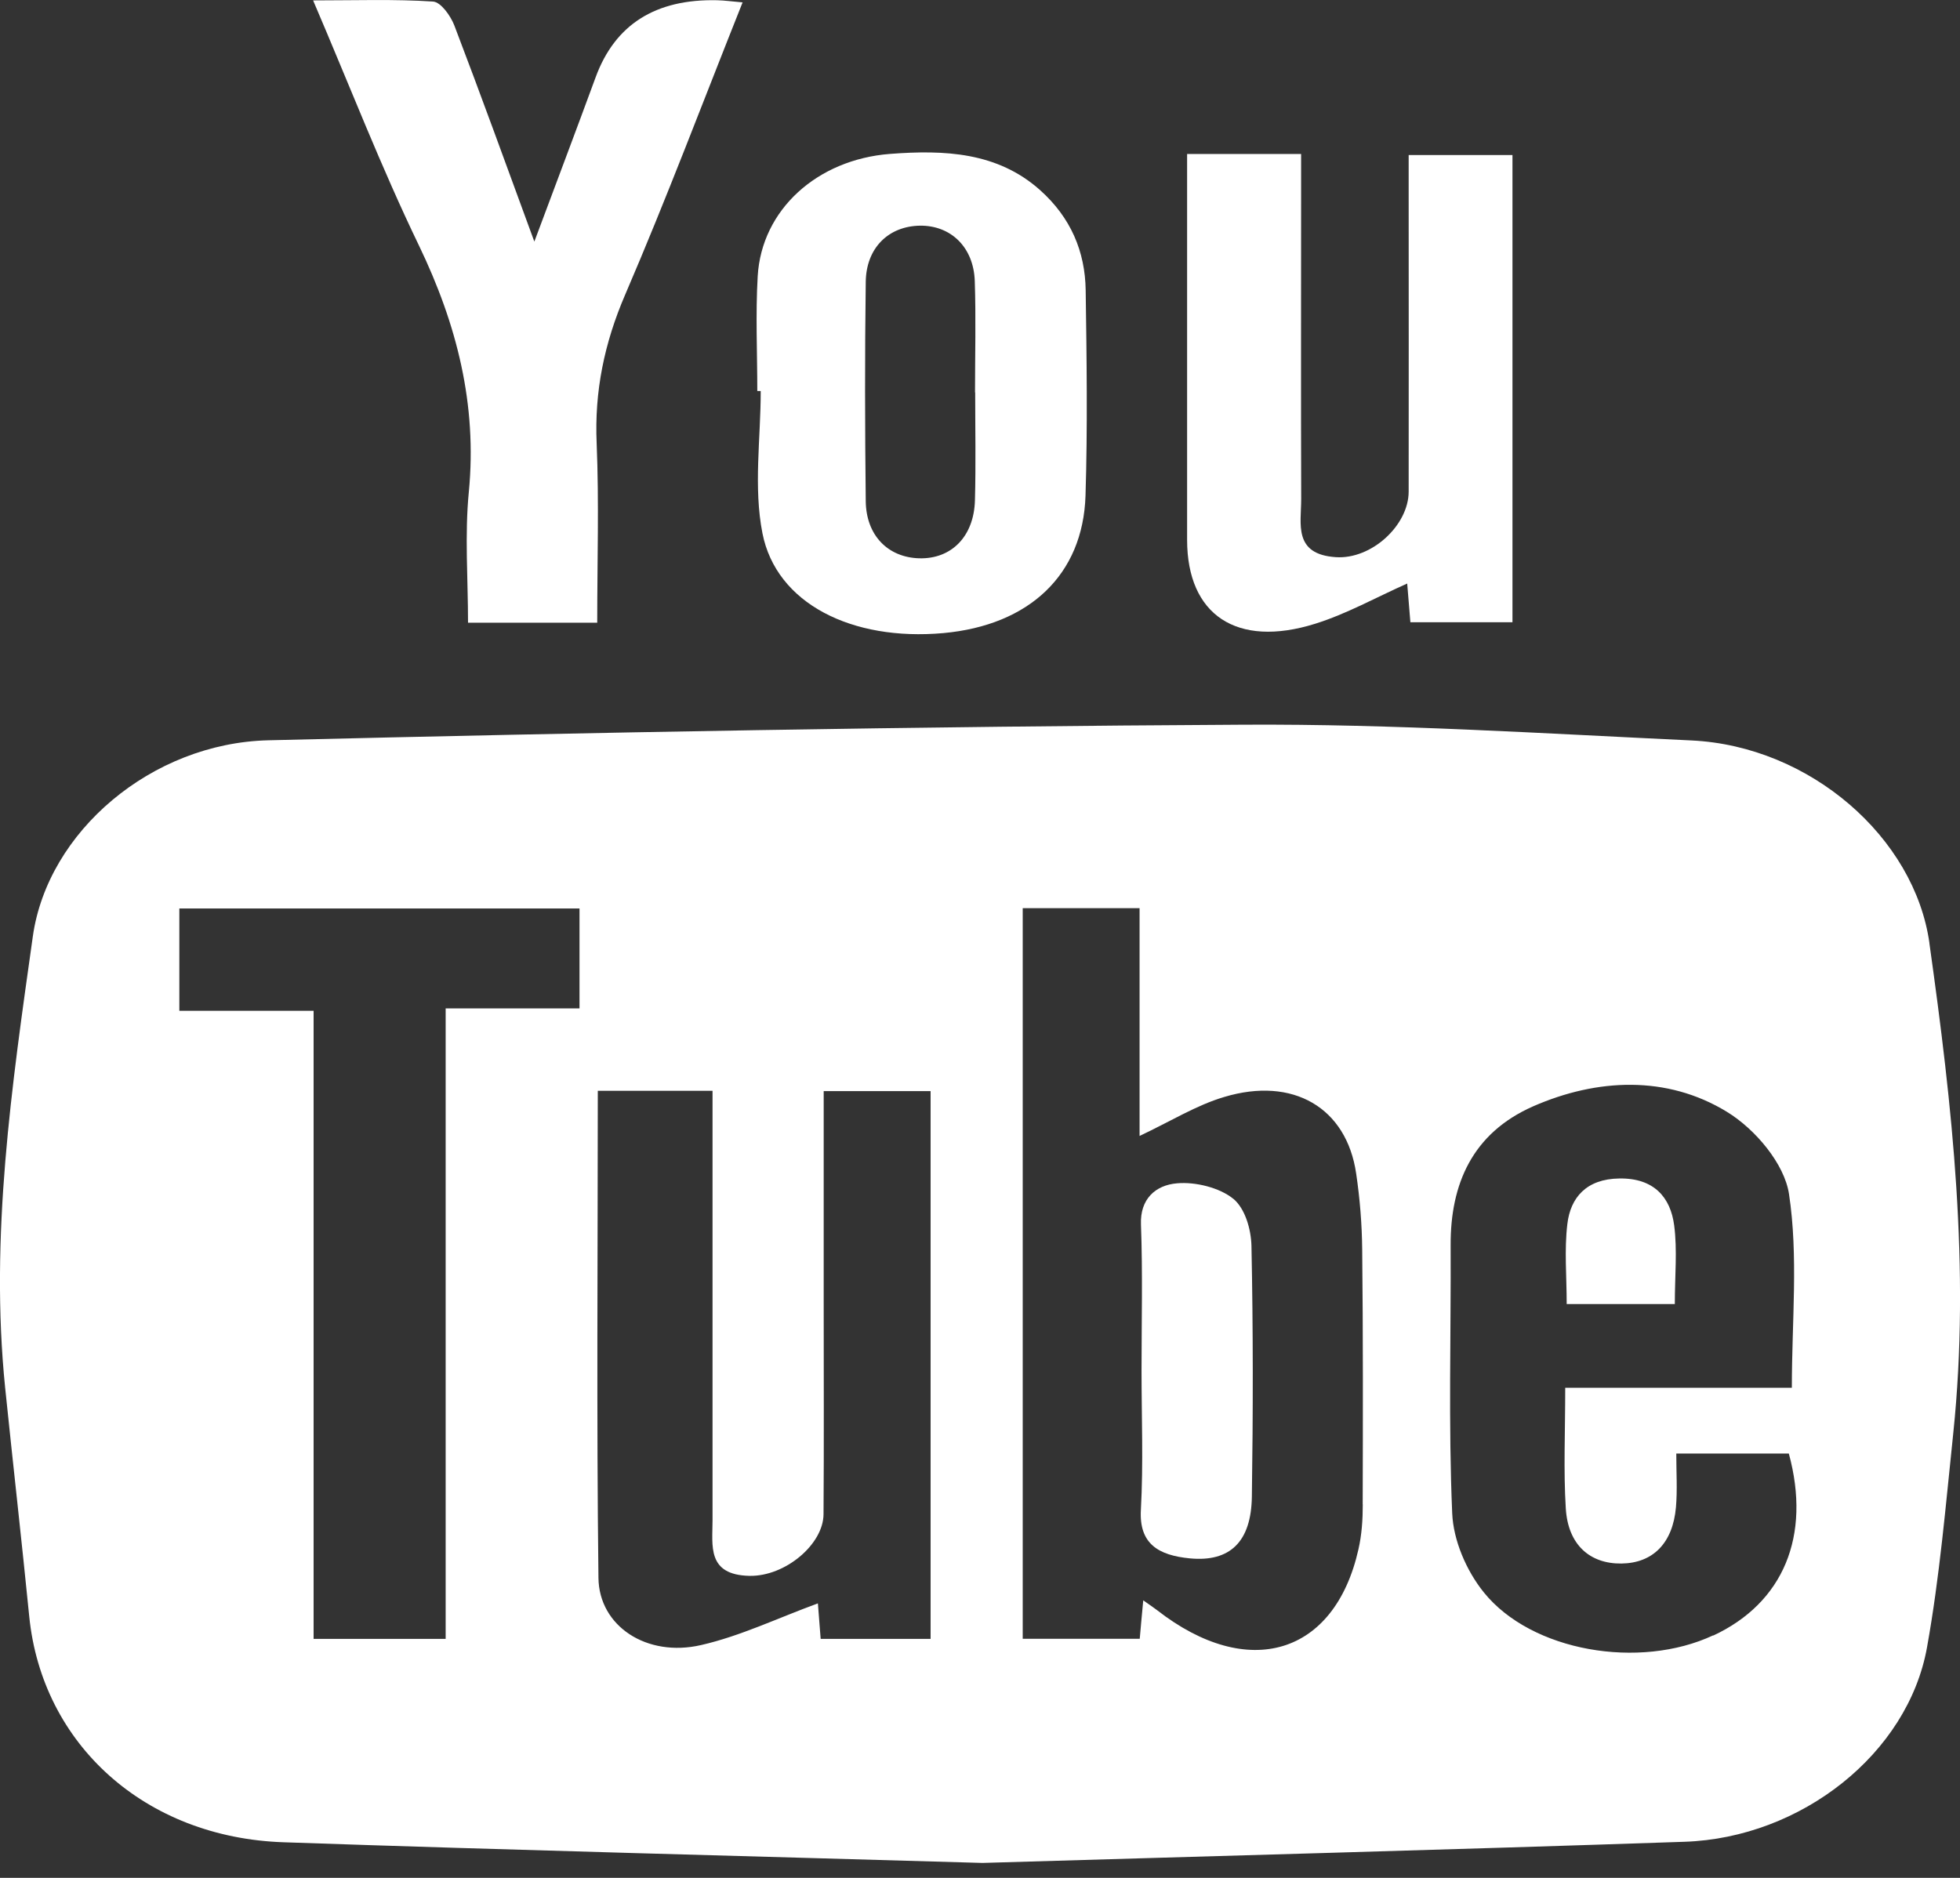<svg width="24" height="23" viewBox="0 0 24 23" fill="none" xmlns="http://www.w3.org/2000/svg">
<rect x="0" y="0" width="24" height="23" fill="#333333" stroke="none"/>
<path d="M9.093 0.029C8.61 1.24 8.161 2.434 7.656 3.607C7.399 4.203 7.278 4.795 7.306 5.431C7.336 6.153 7.313 6.876 7.313 7.627H5.731C5.731 7.09 5.689 6.552 5.741 6.022C5.843 4.959 5.597 3.976 5.13 3.007C4.667 2.048 4.284 1.056 3.834 0.005C4.359 0.005 4.832 -0.012 5.302 0.019C5.399 0.025 5.518 0.195 5.563 0.311C5.885 1.154 6.192 2.002 6.543 2.959C6.818 2.223 7.059 1.585 7.294 0.945C7.531 0.3 8.027 -0.014 8.781 0.003C8.872 0.005 8.961 0.018 9.091 0.029H9.093Z" fill="white"/>
<path d="M14.537 1.886H15.932C15.932 2.054 15.932 2.205 15.932 2.356C15.932 3.608 15.929 4.861 15.933 6.114C15.933 6.416 15.834 6.789 16.356 6.824C16.794 6.854 17.248 6.434 17.249 6.022C17.251 4.812 17.249 3.602 17.249 2.391C17.249 2.237 17.249 2.083 17.249 1.899H18.52V7.621H17.27C17.257 7.454 17.244 7.303 17.231 7.147C16.847 7.318 16.49 7.519 16.103 7.64C15.143 7.94 14.537 7.531 14.536 6.614C14.536 5.191 14.536 3.767 14.536 2.343V1.885L14.537 1.886Z" fill="white"/>
<path d="M9.273 4.789C9.273 4.32 9.251 3.85 9.278 3.382C9.326 2.569 10.005 1.954 10.898 1.885C11.567 1.834 12.213 1.863 12.734 2.327C13.113 2.665 13.287 3.082 13.294 3.554C13.306 4.393 13.318 5.232 13.292 6.071C13.261 7.041 12.603 7.658 11.552 7.754C10.431 7.855 9.505 7.392 9.336 6.531C9.225 5.967 9.315 5.37 9.315 4.789C9.3 4.789 9.286 4.789 9.272 4.789H9.273ZM11.939 4.807C11.939 4.352 11.951 3.896 11.936 3.442C11.922 3.027 11.643 2.76 11.265 2.764C10.881 2.77 10.606 3.035 10.601 3.453C10.589 4.349 10.591 5.244 10.601 6.139C10.606 6.559 10.874 6.827 11.255 6.838C11.649 6.849 11.926 6.572 11.938 6.128C11.95 5.687 11.941 5.246 11.941 4.805L11.939 4.807Z" fill="white"/>
<path d="M23.626 11.553C23.444 10.254 22.16 9.138 20.713 9.069C18.888 8.983 17.06 8.866 15.234 8.876C11.251 8.897 7.267 8.97 3.285 9.067C1.855 9.102 0.583 10.185 0.402 11.469C0.144 13.302 -0.126 15.139 0.063 16.997C0.159 17.93 0.265 18.864 0.358 19.798C0.515 21.363 1.775 22.507 3.474 22.564C6.316 22.662 9.158 22.733 12.031 22.817C14.879 22.732 17.753 22.656 20.625 22.558C22.059 22.51 23.363 21.475 23.596 20.177C23.752 19.308 23.826 18.427 23.918 17.549C24.127 15.538 23.905 13.543 23.625 11.551L23.626 11.553ZM5.457 12.351V20.073H3.84V12.38H2.196V11.127H7.096V12.351H5.457ZM11.395 20.073H10.049C10.036 19.905 10.024 19.756 10.015 19.638C9.525 19.817 9.069 20.038 8.583 20.149C7.92 20.301 7.335 19.918 7.328 19.326C7.304 17.351 7.32 15.374 7.32 13.36H8.725C8.725 13.959 8.725 14.539 8.725 15.117C8.725 16.284 8.725 17.451 8.725 18.618C8.725 18.93 8.653 19.29 9.178 19.301C9.615 19.309 10.082 18.915 10.084 18.546C10.09 17.677 10.086 16.809 10.086 15.941C10.086 15.091 10.086 14.239 10.086 13.364H11.395V20.073ZM16.687 18.426C16.687 18.61 16.675 18.797 16.634 18.976C16.343 20.271 15.282 20.59 14.168 19.721C14.133 19.694 14.097 19.67 13.999 19.601C13.981 19.793 13.968 19.929 13.956 20.072H12.523V11.123H13.954V13.913C14.336 13.733 14.646 13.538 14.989 13.436C15.835 13.181 16.489 13.569 16.606 14.373C16.652 14.682 16.677 14.995 16.68 15.308C16.691 16.346 16.689 17.386 16.686 18.425L16.687 18.426ZM20.977 20.03C20.078 20.451 18.755 20.23 18.169 19.503C17.953 19.235 17.796 18.864 17.782 18.534C17.735 17.439 17.768 16.343 17.763 15.248C17.76 14.509 18.024 13.879 18.776 13.549C19.556 13.208 20.41 13.168 21.145 13.617C21.497 13.832 21.85 14.256 21.906 14.623C22.022 15.387 21.941 16.175 21.941 16.997H19.166C19.166 17.541 19.144 18.01 19.173 18.476C19.2 18.919 19.467 19.155 19.855 19.15C20.239 19.145 20.484 18.901 20.522 18.459C20.54 18.249 20.526 18.038 20.526 17.803H21.904C22.179 18.812 21.838 19.631 20.979 20.032L20.977 20.03Z" fill="white"/>
<path d="M15.099 14.681C14.934 14.547 14.639 14.473 14.414 14.493C14.147 14.515 13.959 14.687 13.971 14.996C13.993 15.593 13.978 16.19 13.978 16.787C13.978 17.356 14.001 17.925 13.97 18.492C13.946 18.909 14.185 19.05 14.572 19.087C15.059 19.133 15.322 18.886 15.329 18.328C15.344 17.305 15.345 16.281 15.324 15.258C15.319 15.059 15.248 14.802 15.099 14.68V14.681Z" fill="white"/>
<path d="M20.508 15.972C20.508 15.624 20.54 15.312 20.5 15.008C20.456 14.669 20.256 14.427 19.829 14.434C19.426 14.439 19.23 14.667 19.192 14.992C19.154 15.309 19.184 15.633 19.184 15.972H20.508Z" fill="white"/>
</svg>
